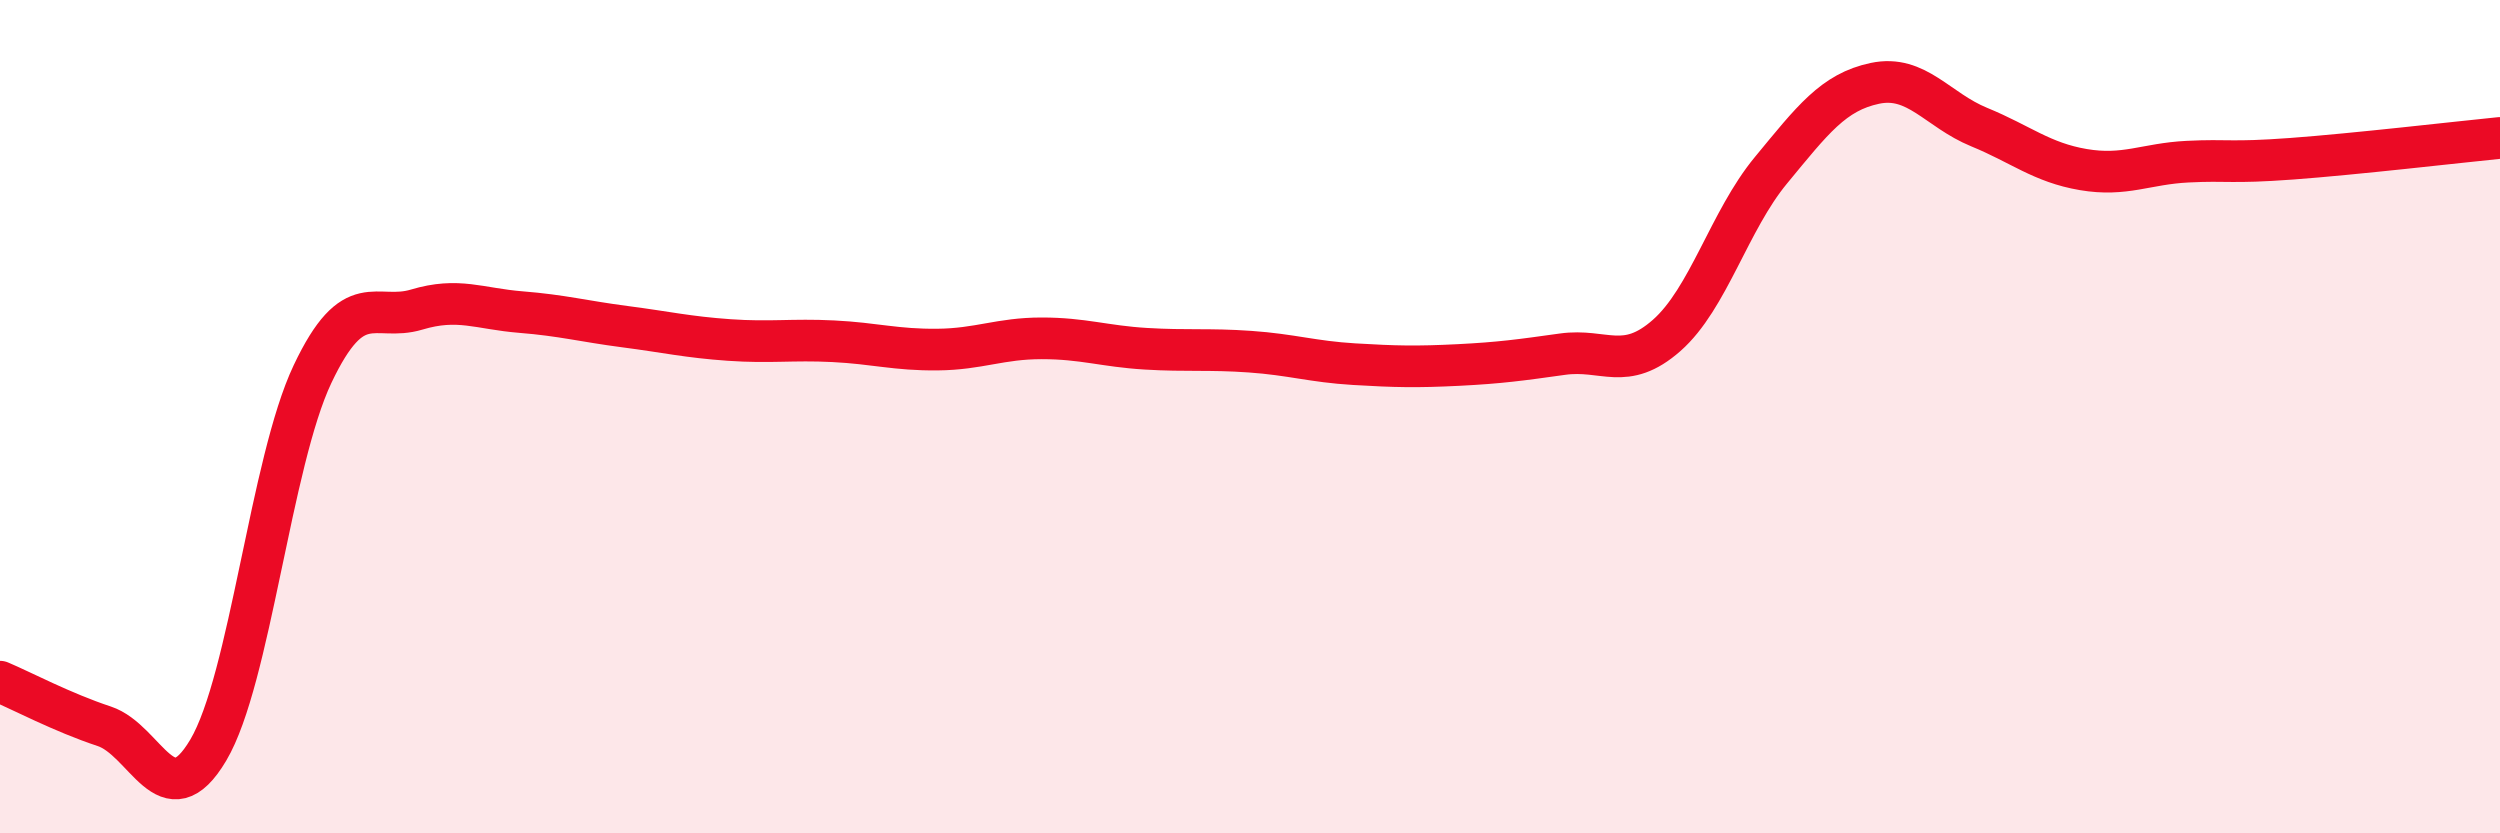 
    <svg width="60" height="20" viewBox="0 0 60 20" xmlns="http://www.w3.org/2000/svg">
      <path
        d="M 0,16.36 C 0.5,16.57 1.5,17.1 2.5,17.43 C 3.5,17.76 4,19.69 5,18 C 6,16.31 6.5,11.09 7.5,8.98 C 8.5,6.87 9,7.73 10,7.43 C 11,7.13 11.5,7.41 12.5,7.49 C 13.5,7.57 14,7.71 15,7.84 C 16,7.97 16.5,8.09 17.5,8.16 C 18.5,8.23 19,8.14 20,8.19 C 21,8.24 21.5,8.4 22.5,8.39 C 23.5,8.38 24,8.12 25,8.12 C 26,8.12 26.5,8.31 27.5,8.37 C 28.5,8.43 29,8.37 30,8.44 C 31,8.51 31.5,8.68 32.5,8.74 C 33.5,8.8 34,8.81 35,8.76 C 36,8.71 36.5,8.64 37.5,8.5 C 38.5,8.36 39,8.93 40,8.05 C 41,7.17 41.5,5.3 42.5,4.09 C 43.5,2.88 44,2.21 45,2 C 46,1.79 46.5,2.64 47.5,3.05 C 48.5,3.46 49,3.9 50,4.07 C 51,4.24 51.5,3.93 52.5,3.88 C 53.5,3.83 53.5,3.92 55,3.81 C 56.5,3.7 59,3.41 60,3.31L60 20L0 20Z"
        fill="#EB0A25"
        opacity="0.1"
        stroke-linecap="round"
        stroke-linejoin="round"
      />
      <path
        d="M 0,16.36 C 0.5,16.57 1.5,17.1 2.5,17.43 C 3.5,17.76 4,19.69 5,18 C 6,16.31 6.5,11.09 7.5,8.98 C 8.5,6.87 9,7.73 10,7.43 C 11,7.13 11.5,7.41 12.5,7.49 C 13.5,7.57 14,7.71 15,7.84 C 16,7.97 16.5,8.09 17.5,8.16 C 18.5,8.23 19,8.14 20,8.19 C 21,8.24 21.5,8.4 22.5,8.39 C 23.5,8.38 24,8.12 25,8.12 C 26,8.12 26.5,8.31 27.5,8.37 C 28.5,8.43 29,8.37 30,8.44 C 31,8.51 31.5,8.68 32.5,8.74 C 33.5,8.8 34,8.81 35,8.76 C 36,8.71 36.5,8.64 37.5,8.5 C 38.5,8.36 39,8.93 40,8.05 C 41,7.17 41.5,5.3 42.5,4.09 C 43.5,2.88 44,2.21 45,2 C 46,1.79 46.5,2.64 47.5,3.05 C 48.5,3.46 49,3.9 50,4.07 C 51,4.24 51.5,3.93 52.5,3.88 C 53.5,3.83 53.5,3.92 55,3.81 C 56.5,3.7 59,3.41 60,3.31"
        stroke="#EB0A25"
        stroke-width="1"
        fill="none"
        stroke-linecap="round"
        stroke-linejoin="round"
      />
    </svg>
  